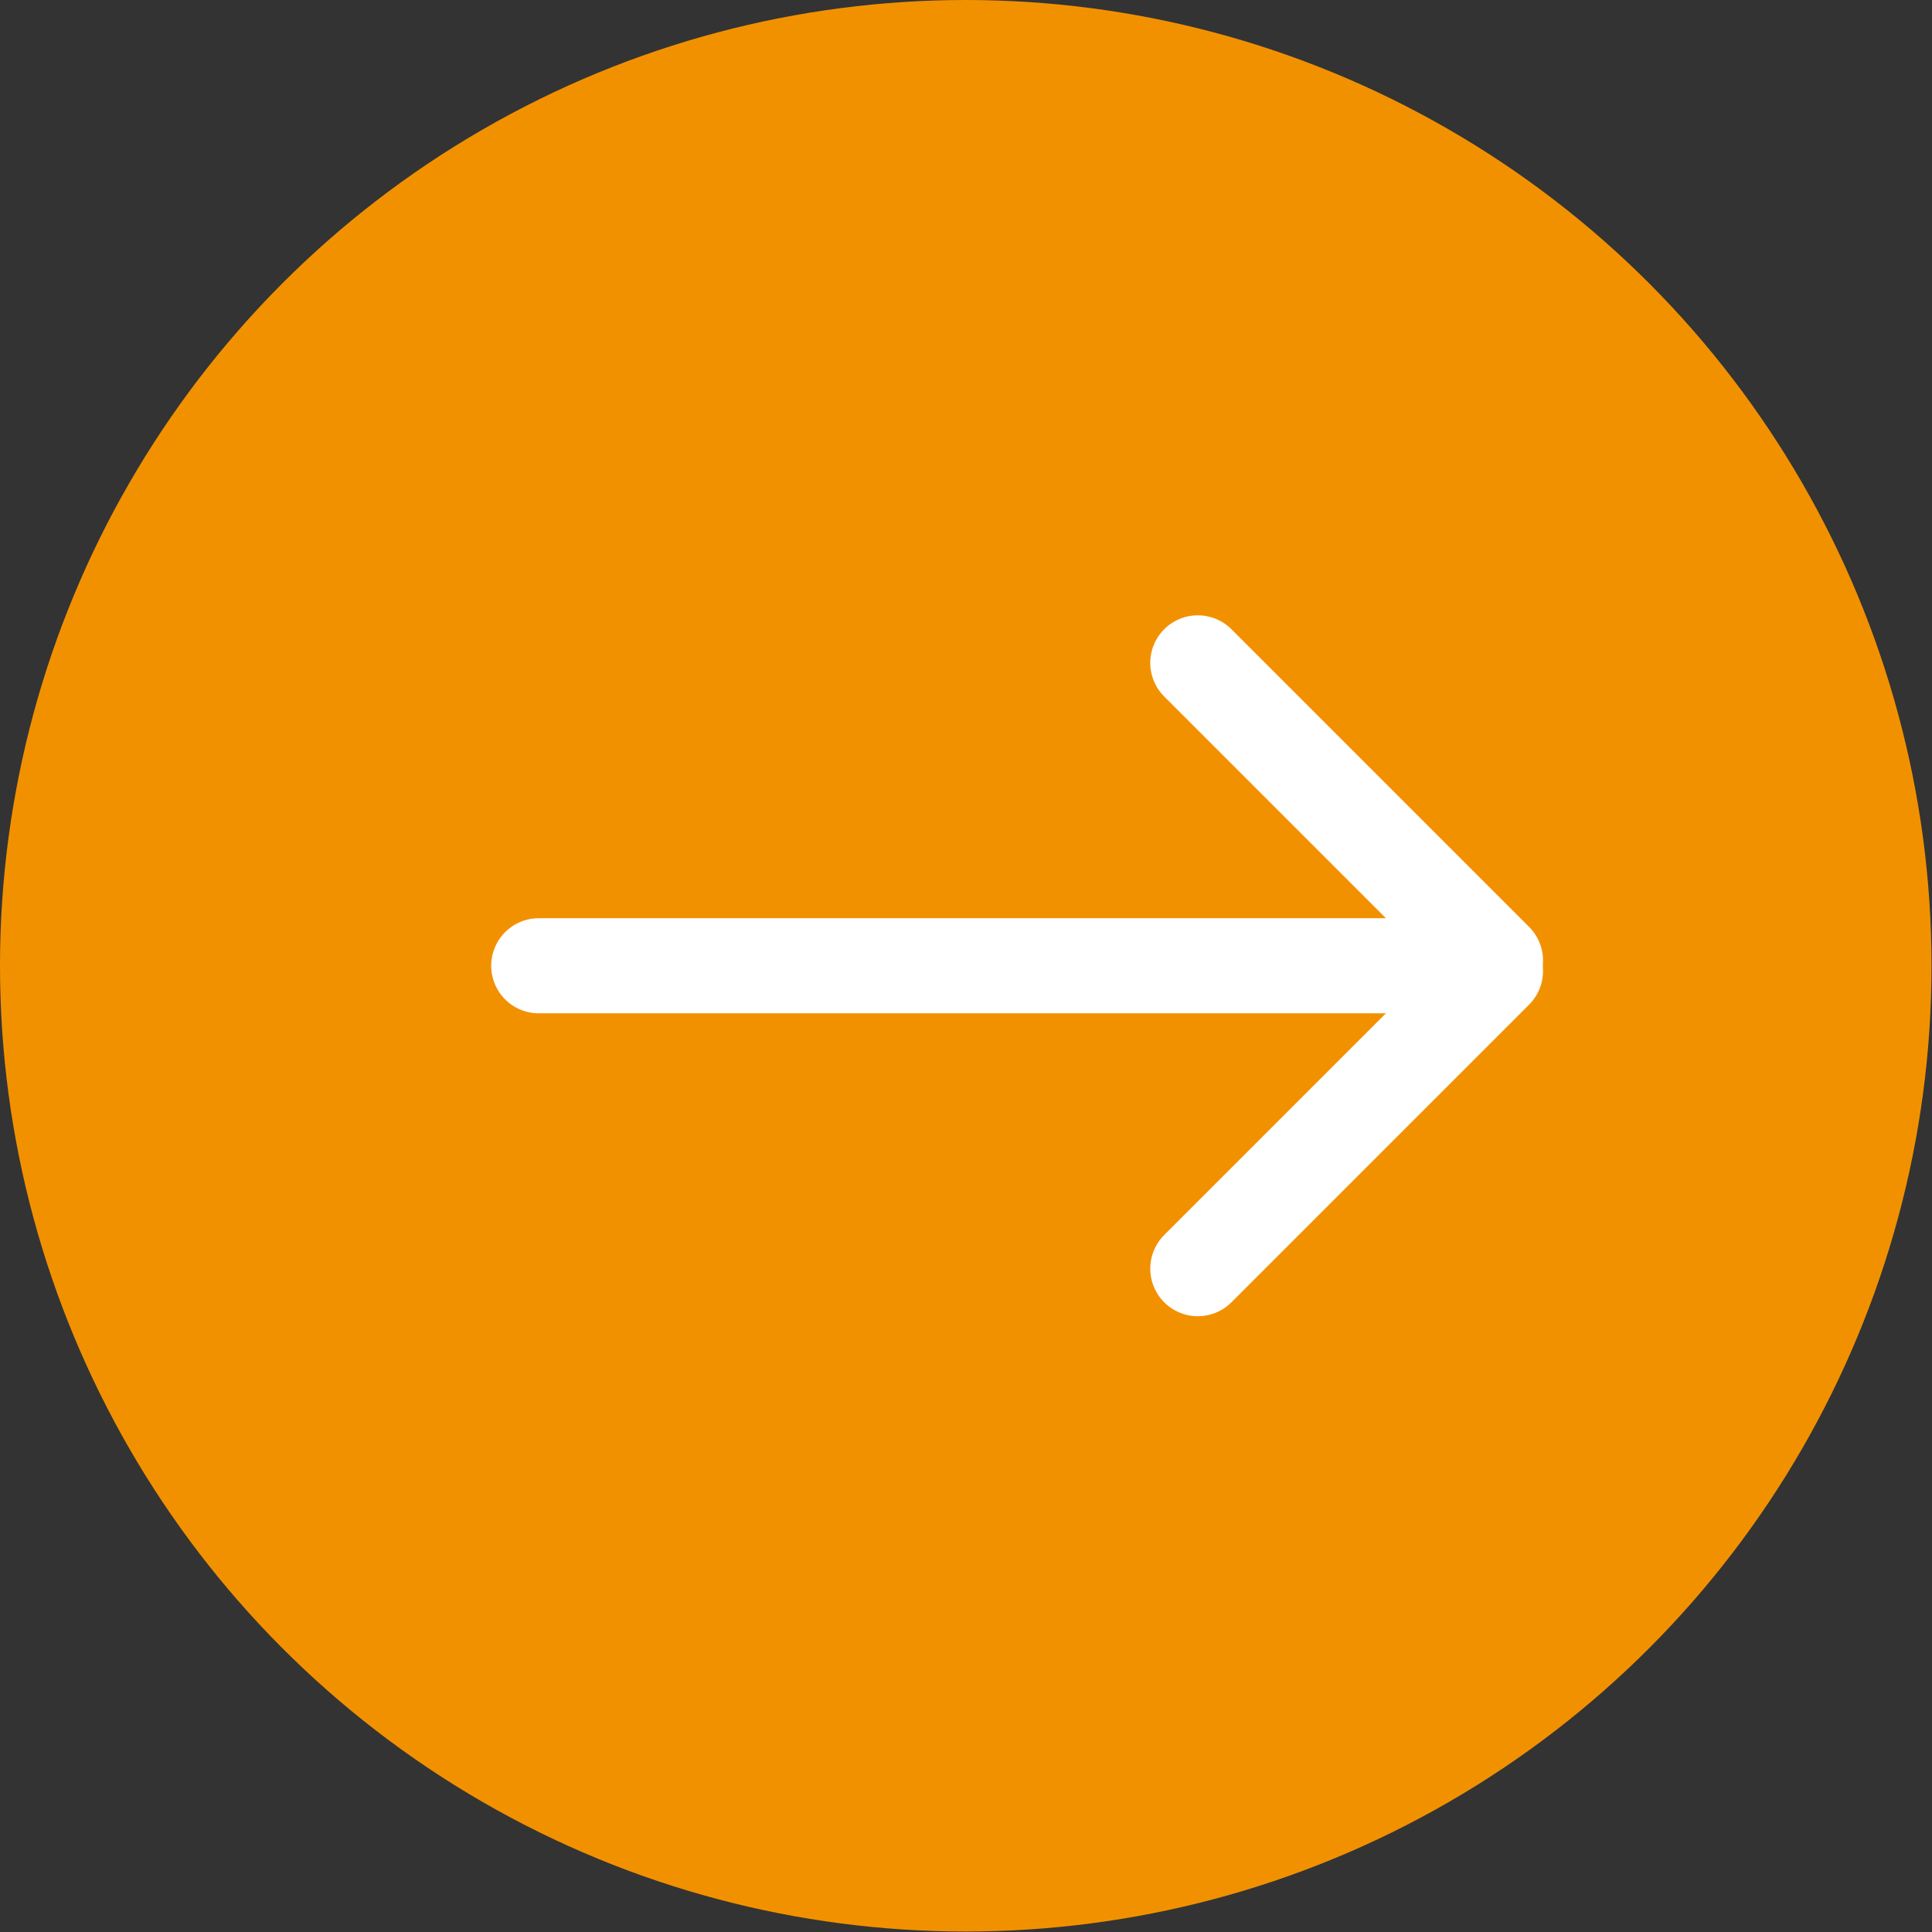 <?xml version="1.0" encoding="UTF-8"?>
<svg id="Ebene_2" data-name="Ebene 2" xmlns="http://www.w3.org/2000/svg" viewBox="0 0 40.63 40.63" width="40.63" height="40.63">
  <rect x="0" y="0" width="40.63" height="40.63" fill="#333333" stroke="none"/>
  <defs>
    <style>
      .cls-1 {
        fill: none;
        stroke: #fff;
        stroke-linecap: round;
        stroke-miterlimit: 10;
        stroke-width: 2px;
      }

      .cls-2 {
        fill: #f29100;
        stroke-width: 0px;
      }
    </style>
  </defs>
  <g id="Entwurf_1" data-name="Entwurf 1">
    <g>
      <circle class="cls-2" cx="20.31" cy="20.31" r="20.31"/>
      <line class="cls-1" x1="11.33" y1="20.31" x2="30.29" y2="20.31"/>
      <g>
        <line class="cls-1" x1="25.19" y1="13.94" x2="31.45" y2="20.2"/>
        <line class="cls-1" x1="25.19" y1="26.68" x2="31.45" y2="20.42"/>
      </g>
    </g>
  </g>
</svg>